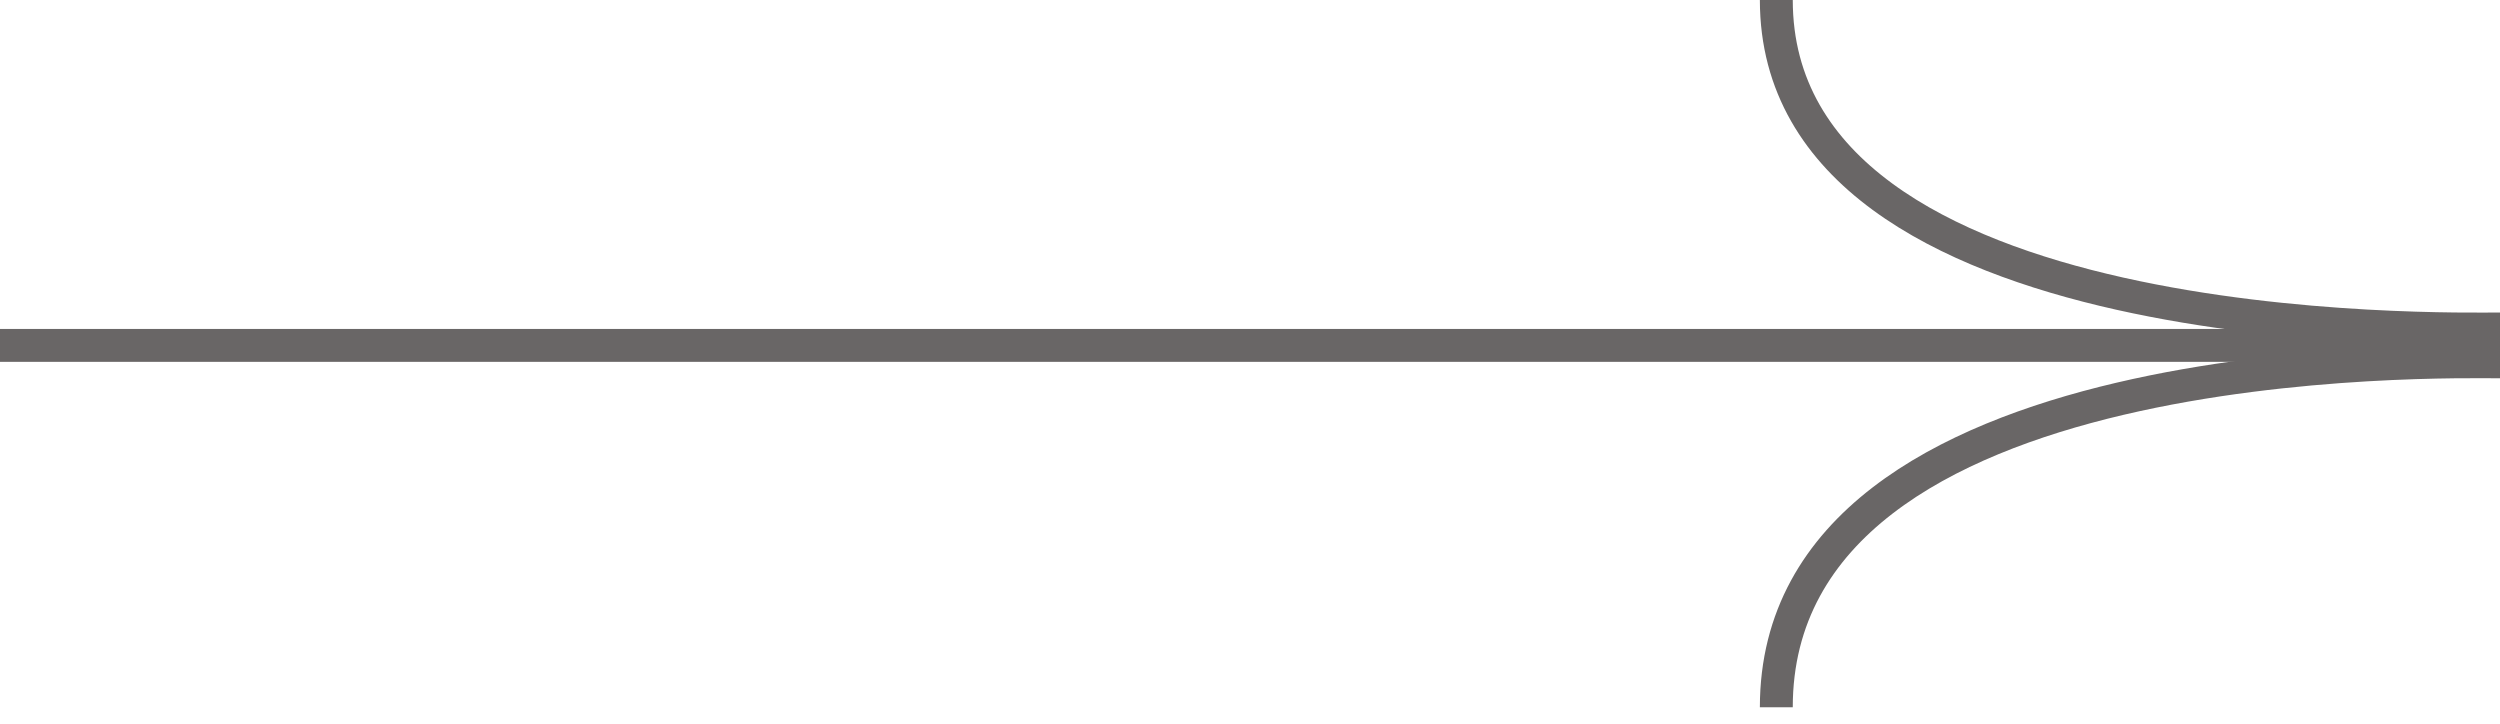 <?xml version="1.0" encoding="UTF-8"?> <svg xmlns="http://www.w3.org/2000/svg" width="76" height="22" fill="none"> <path fill="#696666" d="M0 10h76v1H0z"></path> <path d="M76 10c-1.5 0-22 .47-22-10M76 11c-1.5 0-22-.5-22 10.5" stroke="#696666"></path> </svg> 